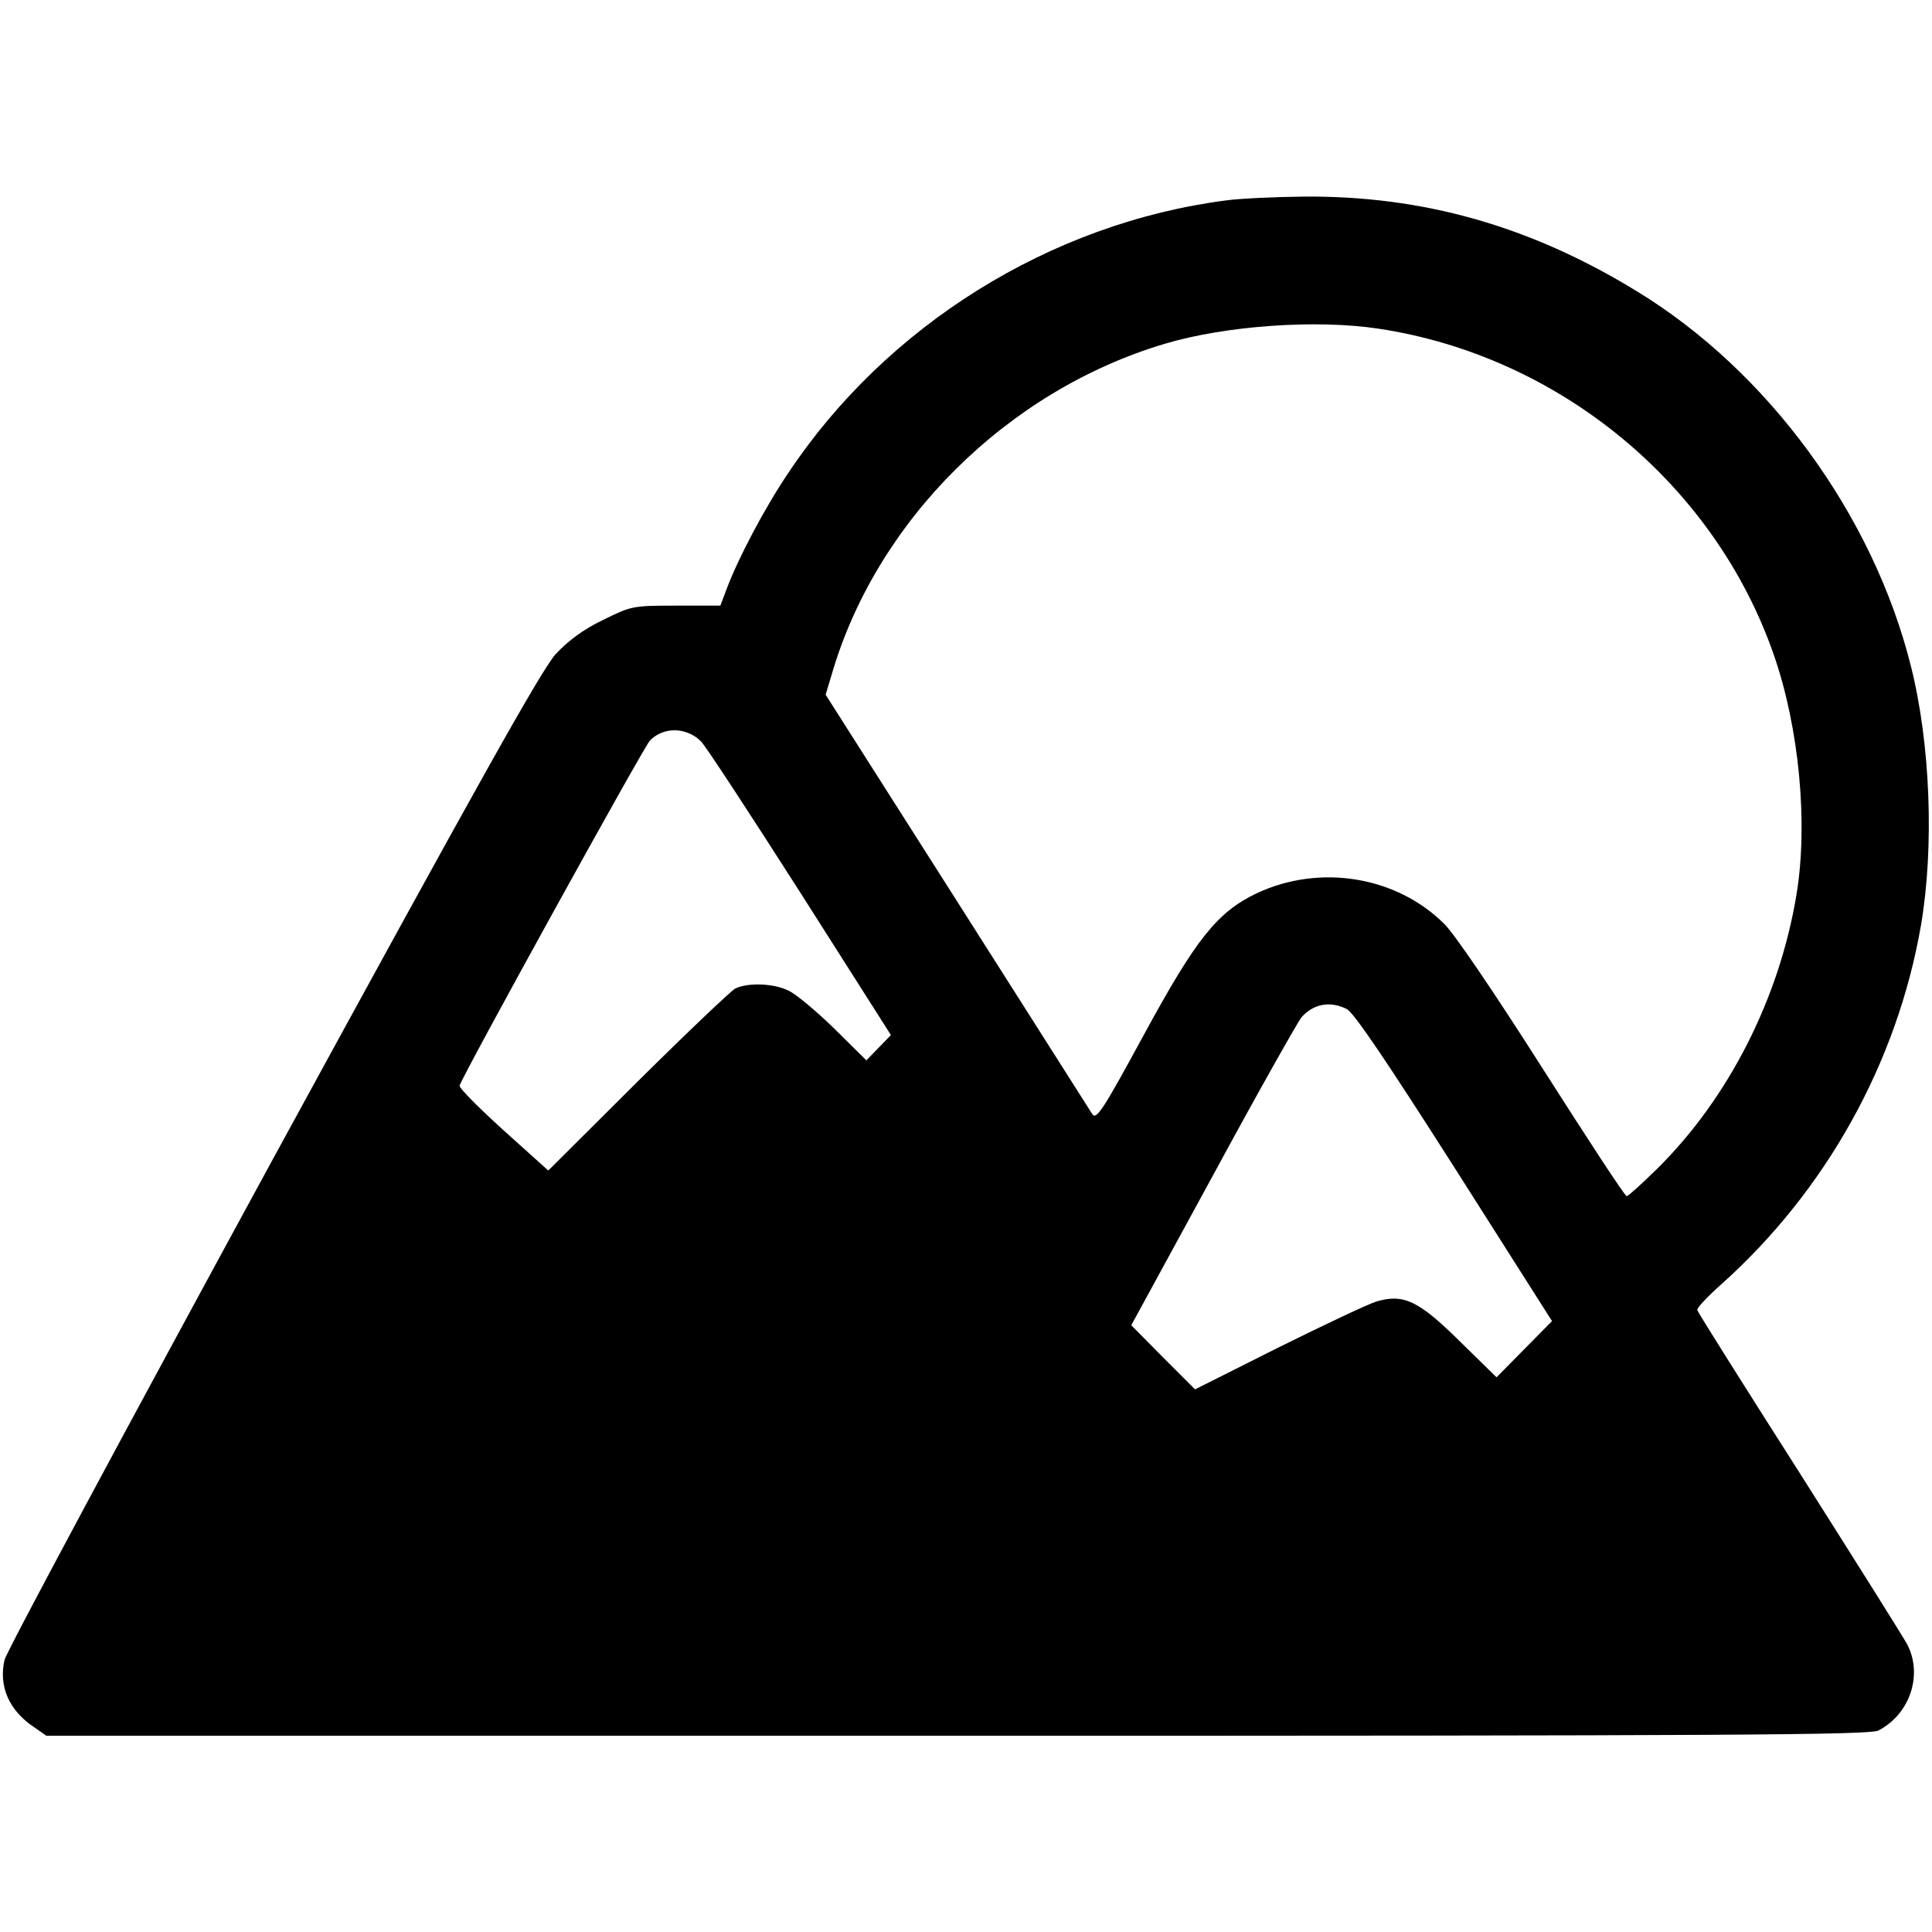 <?xml version="1.0" standalone="no"?>
<!DOCTYPE svg PUBLIC "-//W3C//DTD SVG 20010904//EN"
 "http://www.w3.org/TR/2001/REC-SVG-20010904/DTD/svg10.dtd">
<svg version="1.0" xmlns="http://www.w3.org/2000/svg"
 width="512pt" height="512pt" viewBox="0 0 512 512"
 preserveAspectRatio="xMidYMid meet">
<g transform="translate(0,512) scale(0.1,-0.1)"
fill="#000000" stroke="none">
<path d="M3250 4589 c-466 -60 -902 -332 -1162 -724 -62 -92 -132 -225 -162
-305 l-17 -45 -117 0 c-116 0 -119 -1 -194 -38 -52 -25 -91 -54 -125 -90 -38
-42 -203 -337 -751 -1341 -386 -709 -706 -1305 -710 -1325 -16 -70 12 -134 78
-178 l33 -23 2414 0 c2054 0 2418 2 2441 14 83 43 118 146 77 227 -10 19 -139
224 -286 456 -148 232 -270 426 -271 431 -2 5 26 35 62 67 279 249 468 589
531 954 35 207 25 480 -27 686 -100 400 -378 781 -726 993 -282 173 -568 254
-885 251 -76 -1 -167 -5 -203 -10z m403 -340 c479 -72 891 -412 1048 -865 67
-193 91 -446 60 -634 -45 -274 -179 -539 -369 -727 -41 -40 -77 -73 -81 -73
-5 0 -104 152 -222 337 -126 198 -233 356 -261 384 -127 127 -330 160 -497 82
-105 -50 -161 -120 -300 -376 -107 -197 -125 -225 -136 -210 -6 10 -168 264
-359 565 l-348 547 16 53 c118 408 466 753 883 877 161 48 401 65 566 40z
m-1796 -1093 c12 -11 130 -192 263 -400 l241 -379 -32 -33 -33 -34 -85 84
c-47 46 -101 91 -120 100 -38 20 -109 23 -143 6 -12 -7 -129 -118 -259 -247
l-236 -235 -119 107 c-65 59 -118 112 -116 118 8 28 486 894 504 914 35 37 96
37 135 -1z m1712 -710 c19 -10 103 -134 286 -421 l258 -406 -74 -75 -73 -74
-96 94 c-110 109 -150 128 -222 107 -23 -7 -141 -63 -262 -123 l-219 -110 -85
85 -84 85 217 398 c119 220 225 407 234 418 32 36 76 44 120 22z"/>
</g>
</svg>
